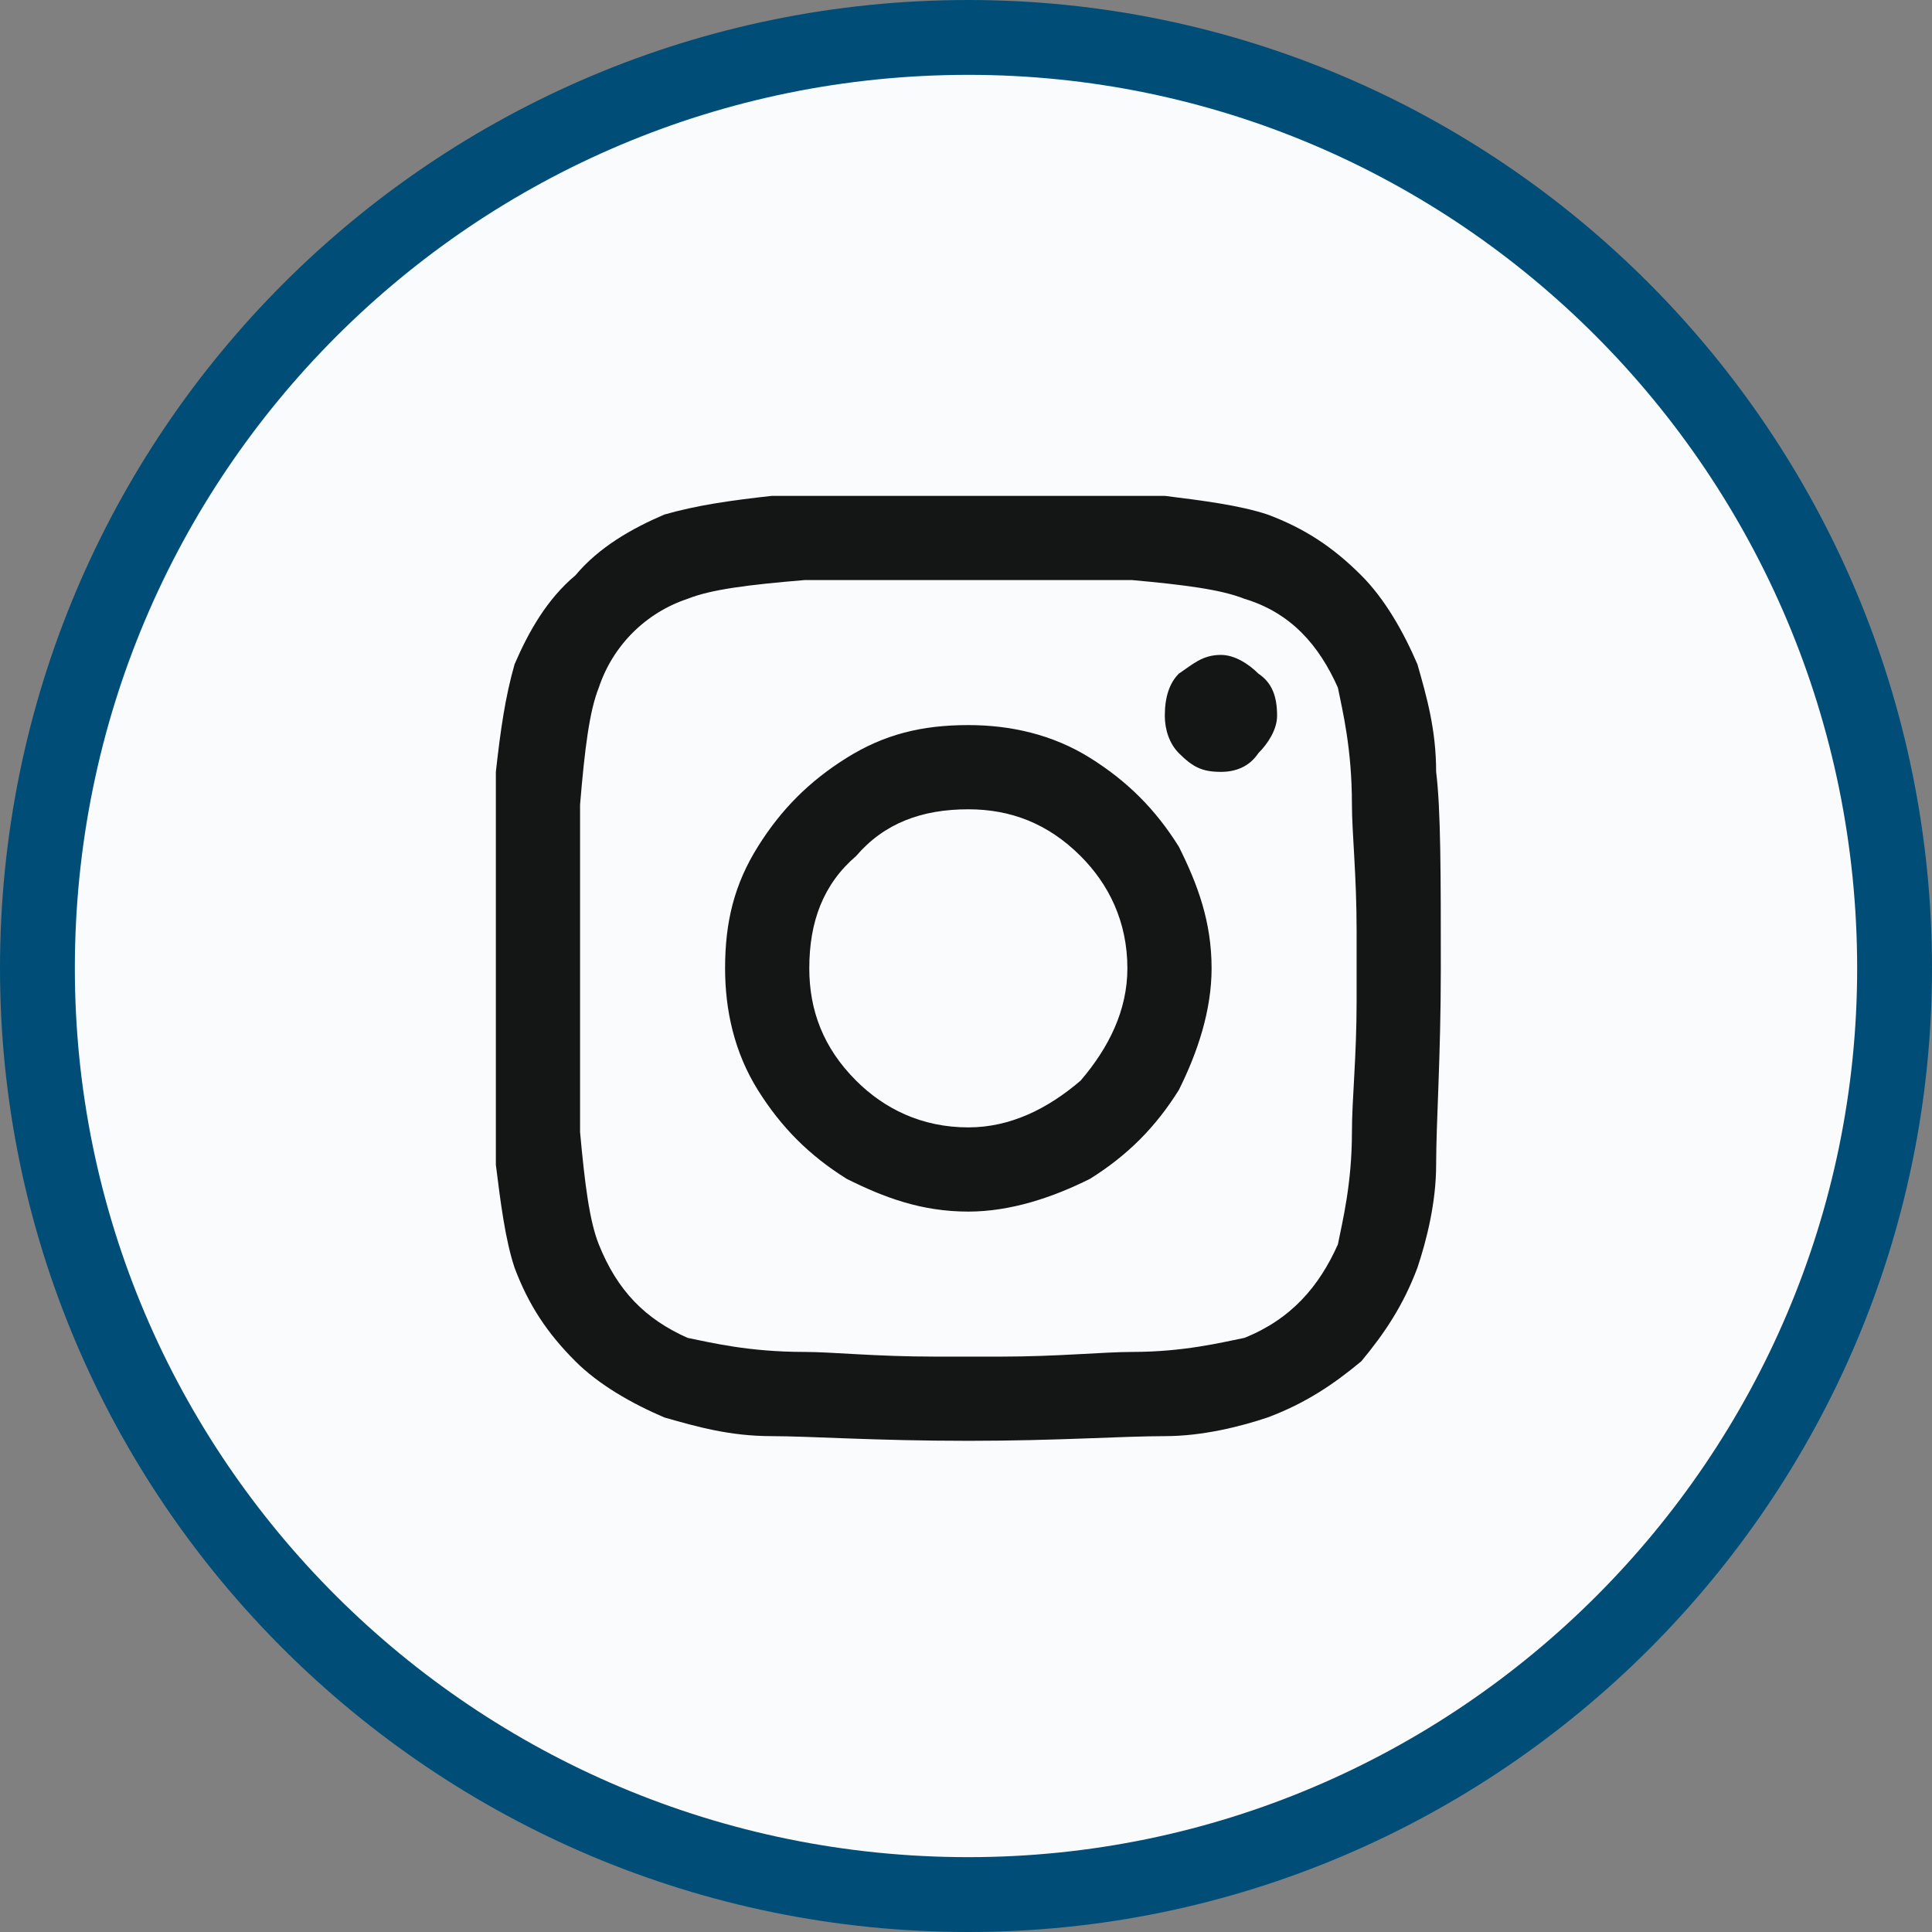 <?xml version="1.0" encoding="UTF-8"?>
<!DOCTYPE svg PUBLIC "-//W3C//DTD SVG 1.1//EN" "http://www.w3.org/Graphics/SVG/1.1/DTD/svg11.dtd">
<!-- Creator: CorelDRAW 2017 -->
<svg xmlns="http://www.w3.org/2000/svg" xml:space="preserve" width="22px" height="22px" version="1.1" style="shape-rendering:geometricPrecision; text-rendering:geometricPrecision; image-rendering:optimizeQuality; fill-rule:evenodd; clip-rule:evenodd"
viewBox="0 0 413 413"
 xmlns:xlink="http://www.w3.org/1999/xlink">
 <rect x="0" y="0" width="413" height="413" fill="#808080" stroke="none"/>
 <defs>
  <style type="text/css">
   <![CDATA[
    .ins-contact-svg-path.str0 {stroke:#004E77;stroke-width:16;stroke-miterlimit:22.926}
    .ins-contact-svg-path.fil0 {fill:#F9FBFD}
    .ins-contact-svg-path.fil1 {fill:#141515;fill-rule:nonzero}
   ]]>
  </style>
 </defs>
 <g>
  <path class="ins-contact-svg-path fil0 str0" d="M207 405c-110,0 -199,-89 -199,-198 0,-110 89,-199 199,-199 109,0 198,89 198,199 0,109 -89,198 -198,198z"/>
  <path class="ins-contact-svg-path fil1" d="M207 155c-10,0 -18,2 -26,7 -8,5 -14,11 -19,19 -5,8 -7,16 -7,26 0,9 2,18 7,26 5,8 11,14 19,19 8,4 16,7 26,7 9,0 18,-3 26,-7 8,-5 14,-11 19,-19 4,-8 7,-17 7,-26 0,-10 -3,-18 -7,-26 -5,-8 -11,-14 -19,-19 -8,-5 -17,-7 -26,-7zm0 86c-10,0 -18,-4 -24,-10 -7,-7 -10,-15 -10,-24 0,-10 3,-18 10,-24 6,-7 14,-10 24,-10 9,0 17,3 24,10 6,6 10,14 10,24 0,9 -4,17 -10,24 -7,6 -15,10 -24,10zm66 -88c0,3 -2,6 -4,8 -2,3 -5,4 -8,4 -4,0 -6,-1 -9,-4 -2,-2 -3,-5 -3,-8 0,-4 1,-7 3,-9 3,-2 5,-4 9,-4 3,0 6,2 8,4 3,2 4,5 4,9zm34 12c0,-9 -2,-16 -4,-23 -3,-7 -7,-14 -12,-19 -6,-6 -12,-10 -20,-13 -6,-2 -14,-3 -22,-4 -9,0 -23,0 -42,0 -20,0 -34,0 -42,0 -9,1 -16,2 -23,4 -7,3 -14,7 -19,13 -6,5 -10,12 -13,19 -2,7 -3,14 -4,23 0,8 0,22 0,42 0,19 0,33 0,42 1,8 2,16 4,22 3,8 7,14 13,20 5,5 12,9 19,12 7,2 14,4 23,4 8,0 22,1 42,1 19,0 33,-1 42,-1 8,0 16,-2 22,-4 8,-3 14,-7 20,-12 5,-6 9,-12 12,-20 2,-6 4,-14 4,-22 0,-9 1,-23 1,-42 0,-20 0,-34 -1,-42zm-21 101c-4,9 -10,16 -20,20 -5,1 -13,3 -24,3 -6,0 -16,1 -28,1l-14 0c-13,0 -22,-1 -28,-1 -12,0 -20,-2 -25,-3 -9,-4 -15,-10 -19,-20 -2,-5 -3,-13 -4,-24 0,-7 0,-16 0,-28l0 -15c0,-12 0,-21 0,-27 1,-12 2,-20 4,-25 3,-9 10,-16 19,-19 5,-2 13,-3 25,-4 6,0 15,0 28,0l14 0c12,0 21,0 28,0 11,1 19,2 24,4 10,3 16,10 20,19 1,5 3,13 3,25 0,6 1,15 1,27l0 15c0,12 -1,21 -1,28 0,11 -2,19 -3,24z"/>
 </g>
</svg>
